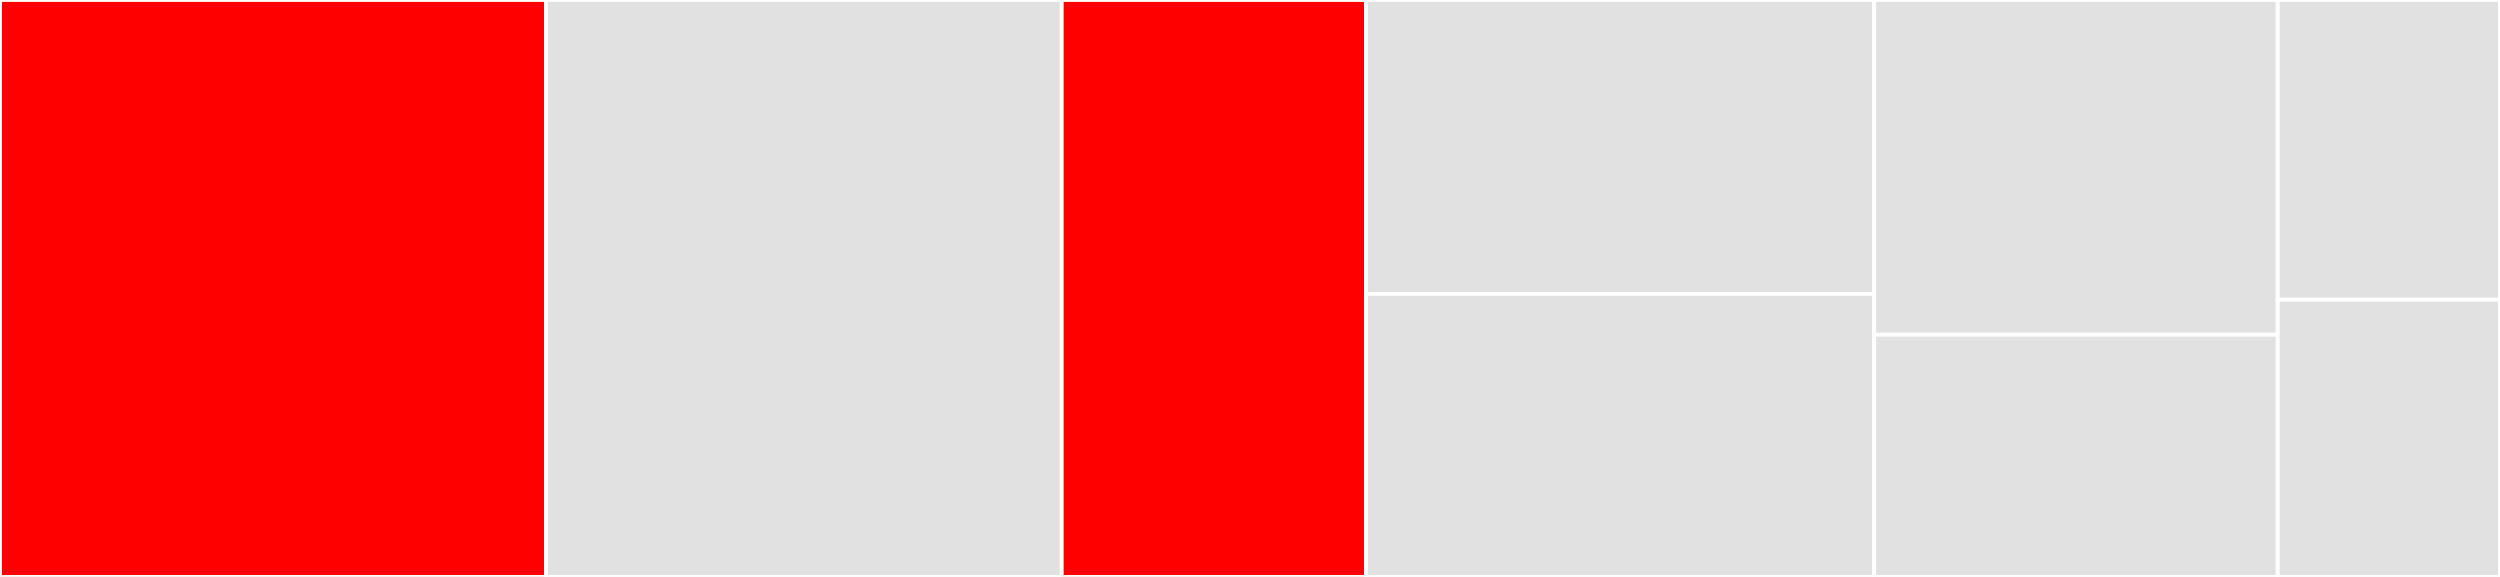 <svg baseProfile="full" width="650" height="150" viewBox="0 0 650 150" version="1.1"
xmlns="http://www.w3.org/2000/svg" xmlns:ev="http://www.w3.org/2001/xml-events"
xmlns:xlink="http://www.w3.org/1999/xlink">

<rect x="0" y="0" width="650" height="150" fill="#333333" stroke="none"/>

<style>rect.s{mask:url(#mask);}</style>
<defs>
  <pattern id="white" width="4" height="4" patternUnits="userSpaceOnUse" patternTransform="rotate(45)">
    <rect width="2" height="2" transform="translate(0,0)" fill="white"></rect>
  </pattern>
  <mask id="mask">
    <rect x="0" y="0" width="100%" height="100%" fill="url(#white)"></rect>
  </mask>
</defs>

<rect x="0" y="0" width="141.951" height="150.0" fill="red" stroke="white" stroke-width="1" class=" tooltipped" data-content="vmStmt.go"><title>vmStmt.go</title></rect>
<rect x="141.951" y="0" width="134.096" height="150.0" fill="#e1e1e1" stroke="white" stroke-width="1" class=" tooltipped" data-content="vmExpr.go"><title>vmExpr.go</title></rect>
<rect x="276.047" y="0" width="79.111" height="150.0" fill="red" stroke="white" stroke-width="1" class=" tooltipped" data-content="vmExprFunction.go"><title>vmExprFunction.go</title></rect>
<rect x="355.158" y="0" width="132.132" height="76.433" fill="#e1e1e1" stroke="white" stroke-width="1" class=" tooltipped" data-content="vmLetExpr.go"><title>vmLetExpr.go</title></rect>
<rect x="355.158" y="76.433" width="132.132" height="73.567" fill="#e1e1e1" stroke="white" stroke-width="1" class=" tooltipped" data-content="vm.go"><title>vm.go</title></rect>
<rect x="487.29" y="0" width="104.92" height="87.032" fill="#e1e1e1" stroke="white" stroke-width="1" class=" tooltipped" data-content="env.go"><title>env.go</title></rect>
<rect x="487.29" y="87.032" width="104.92" height="62.968" fill="#e1e1e1" stroke="white" stroke-width="1" class=" tooltipped" data-content="vmOperator.go"><title>vmOperator.go</title></rect>
<rect x="592.21" y="0" width="57.79" height="77.913" fill="#e1e1e1" stroke="white" stroke-width="1" class=" tooltipped" data-content="vmToX.go"><title>vmToX.go</title></rect>
<rect x="592.21" y="77.913" width="57.79" height="72.087" fill="#e1e1e1" stroke="white" stroke-width="1" class=" tooltipped" data-content="vmConvertToX.go"><title>vmConvertToX.go</title></rect>
</svg>